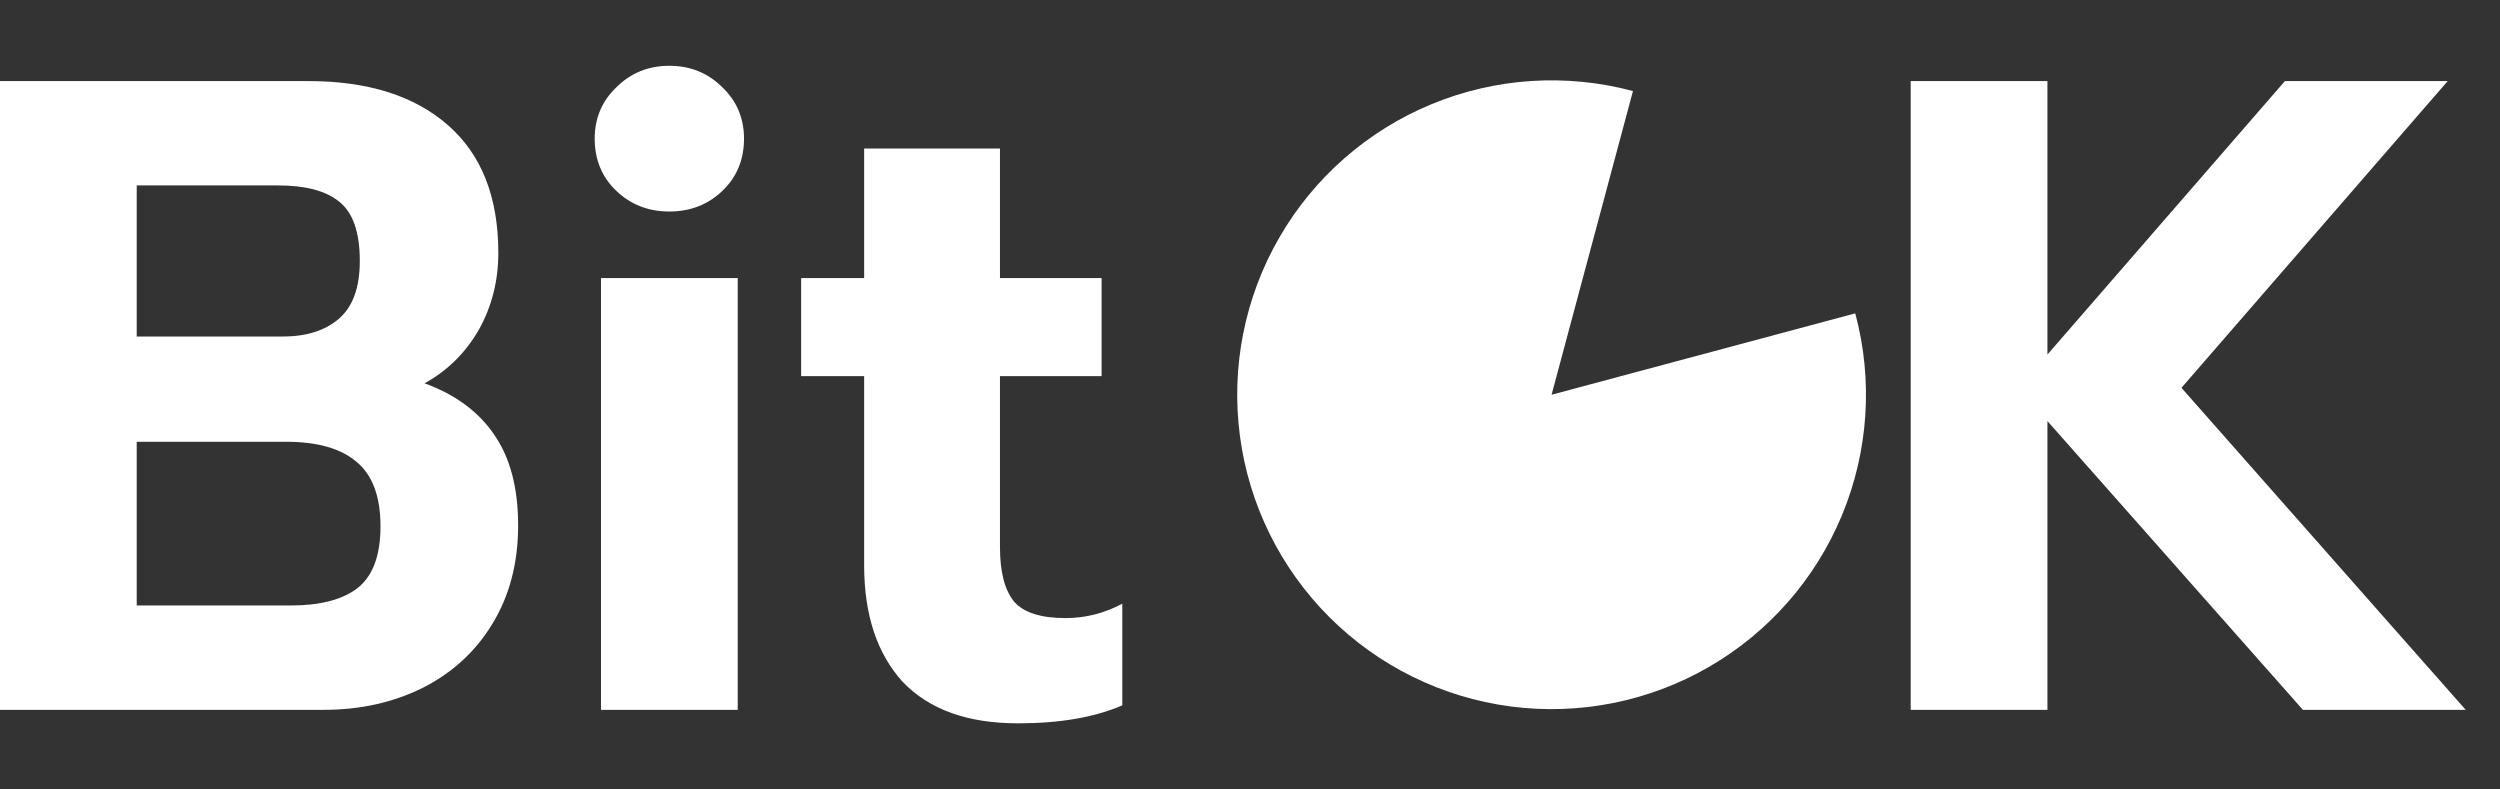 <?xml version="1.0" encoding="UTF-8"?> <svg xmlns="http://www.w3.org/2000/svg" width="76" height="24" viewBox="0 0 76 24" fill="none"><rect x="0" y="0" width="76" height="24" fill="#333333" stroke="none"/><path d="M0 2.465H9.379C11.184 2.465 12.597 2.911 13.618 3.805C14.639 4.698 15.149 5.992 15.149 7.688C15.149 8.545 14.949 9.328 14.548 10.039C14.146 10.732 13.6 11.27 12.907 11.653C13.855 11.999 14.566 12.528 15.04 13.239C15.514 13.932 15.751 14.843 15.751 15.973C15.751 17.122 15.486 18.125 14.958 18.981C14.447 19.82 13.736 20.467 12.825 20.923C11.932 21.36 10.938 21.579 9.844 21.579H0V2.465ZM8.586 10.231C9.316 10.231 9.89 10.049 10.309 9.684C10.728 9.319 10.938 8.736 10.938 7.934C10.938 7.059 10.728 6.457 10.309 6.129C9.908 5.801 9.288 5.637 8.45 5.637H4.156V10.231H8.586ZM8.832 18.407C9.726 18.407 10.4 18.234 10.856 17.887C11.33 17.523 11.567 16.894 11.567 16.001C11.567 15.089 11.321 14.433 10.829 14.032C10.355 13.631 9.644 13.43 8.696 13.43H4.156V18.407H8.832Z" fill="white"></path><path d="M20.348 6.43C19.71 6.43 19.172 6.22 18.735 5.801C18.297 5.382 18.079 4.853 18.079 4.215C18.079 3.595 18.297 3.076 18.735 2.656C19.172 2.219 19.71 2 20.348 2C20.986 2 21.524 2.219 21.962 2.656C22.399 3.076 22.618 3.595 22.618 4.215C22.618 4.853 22.399 5.382 21.962 5.801C21.524 6.22 20.986 6.43 20.348 6.43ZM18.27 8.453H22.427V21.579H18.27V8.453Z" fill="white"></path><path d="M30.946 21.989C29.414 21.989 28.248 21.57 27.445 20.731C26.662 19.875 26.27 18.69 26.27 17.177V11.434H24.355V8.453H26.27V4.516H30.399V8.453H33.489V11.434H30.399V16.63C30.399 17.395 30.545 17.951 30.836 18.298C31.128 18.626 31.648 18.79 32.395 18.79C32.996 18.79 33.571 18.644 34.118 18.352V21.442C33.279 21.807 32.222 21.989 30.946 21.989Z" fill="white"></path><path d="M58.085 2.465H62.242V10.778L69.461 2.465H74.41L66.316 11.79L74.957 21.579H70.008L62.242 12.801V21.579H58.085V2.465Z" fill="white"></path><path d="M56.4 9.526C56.945 11.559 56.803 13.714 55.998 15.658C55.193 17.601 53.769 19.225 51.947 20.277C50.125 21.329 48.007 21.75 45.921 21.476C43.835 21.201 41.898 20.246 40.41 18.758C38.922 17.27 37.967 15.334 37.693 13.248C37.418 11.162 37.839 9.043 38.891 7.221C39.943 5.399 41.567 3.975 43.511 3.17C45.455 2.365 47.61 2.224 49.642 2.768L47.168 12L56.4 9.526Z" fill="white"></path></svg> 